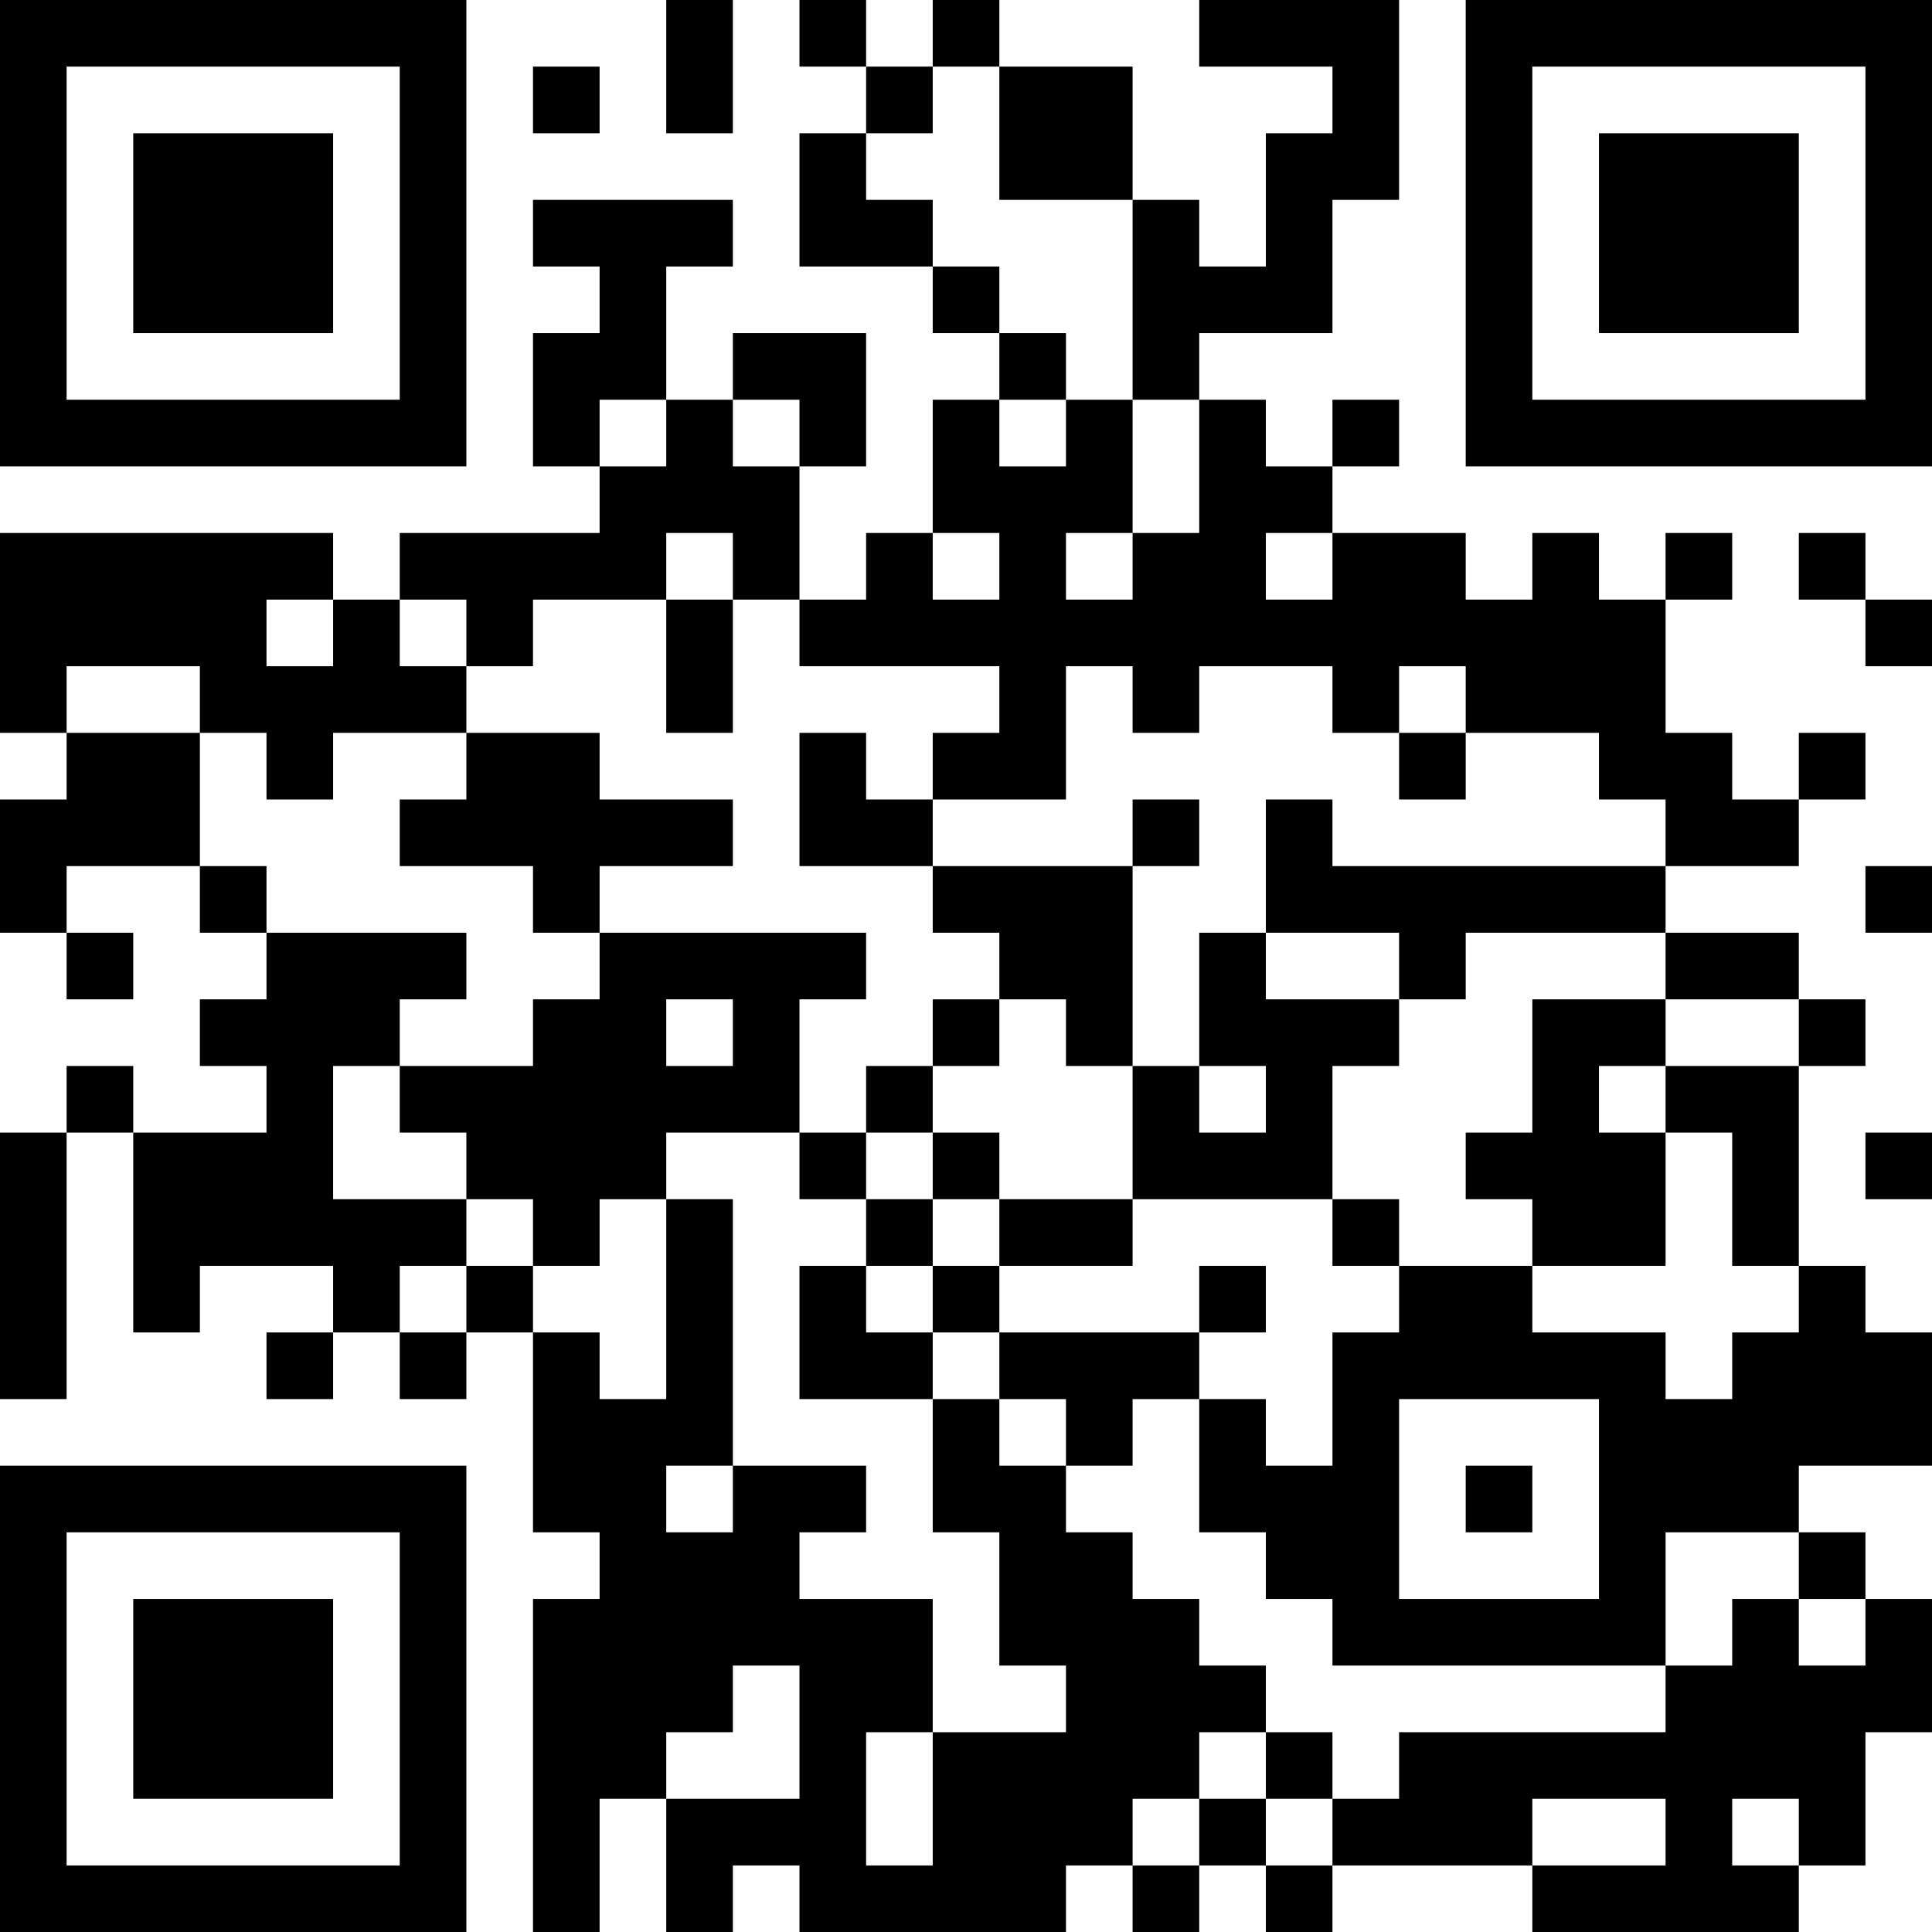 <?xml version="1.0" encoding="UTF-8"?>
<svg xmlns="http://www.w3.org/2000/svg" version="1.1" width="250" height="250" viewBox="0 0 250 250"><rect x="0" y="0" width="250" height="250" fill="#ffffff"/><g transform="scale(8.621)"><g transform="translate(0,0)"><path fill-rule="evenodd" d="M10 0L10 2L11 2L11 0ZM12 0L12 1L13 1L13 2L12 2L12 4L14 4L14 5L15 5L15 6L14 6L14 8L13 8L13 9L12 9L12 7L13 7L13 5L11 5L11 6L10 6L10 4L11 4L11 3L8 3L8 4L9 4L9 5L8 5L8 7L9 7L9 8L6 8L6 9L5 9L5 8L0 8L0 11L1 11L1 12L0 12L0 14L1 14L1 15L2 15L2 14L1 14L1 13L3 13L3 14L4 14L4 15L3 15L3 16L4 16L4 17L2 17L2 16L1 16L1 17L0 17L0 21L1 21L1 17L2 17L2 20L3 20L3 19L5 19L5 20L4 20L4 21L5 21L5 20L6 20L6 21L7 21L7 20L8 20L8 23L9 23L9 24L8 24L8 29L9 29L9 27L10 27L10 29L11 29L11 28L12 28L12 29L16 29L16 28L17 28L17 29L18 29L18 28L19 28L19 29L20 29L20 28L23 28L23 29L27 29L27 28L28 28L28 26L29 26L29 24L28 24L28 23L27 23L27 22L29 22L29 20L28 20L28 19L27 19L27 16L28 16L28 15L27 15L27 14L25 14L25 13L27 13L27 12L28 12L28 11L27 11L27 12L26 12L26 11L25 11L25 9L26 9L26 8L25 8L25 9L24 9L24 8L23 8L23 9L22 9L22 8L20 8L20 7L21 7L21 6L20 6L20 7L19 7L19 6L18 6L18 5L20 5L20 3L21 3L21 0L18 0L18 1L20 1L20 2L19 2L19 4L18 4L18 3L17 3L17 1L15 1L15 0L14 0L14 1L13 1L13 0ZM8 1L8 2L9 2L9 1ZM14 1L14 2L13 2L13 3L14 3L14 4L15 4L15 5L16 5L16 6L15 6L15 7L16 7L16 6L17 6L17 8L16 8L16 9L17 9L17 8L18 8L18 6L17 6L17 3L15 3L15 1ZM9 6L9 7L10 7L10 6ZM11 6L11 7L12 7L12 6ZM10 8L10 9L8 9L8 10L7 10L7 9L6 9L6 10L7 10L7 11L5 11L5 12L4 12L4 11L3 11L3 10L1 10L1 11L3 11L3 13L4 13L4 14L7 14L7 15L6 15L6 16L5 16L5 18L7 18L7 19L6 19L6 20L7 20L7 19L8 19L8 20L9 20L9 21L10 21L10 18L11 18L11 22L10 22L10 23L11 23L11 22L13 22L13 23L12 23L12 24L14 24L14 26L13 26L13 28L14 28L14 26L16 26L16 25L15 25L15 23L14 23L14 21L15 21L15 22L16 22L16 23L17 23L17 24L18 24L18 25L19 25L19 26L18 26L18 27L17 27L17 28L18 28L18 27L19 27L19 28L20 28L20 27L21 27L21 26L25 26L25 25L26 25L26 24L27 24L27 25L28 25L28 24L27 24L27 23L25 23L25 25L20 25L20 24L19 24L19 23L18 23L18 21L19 21L19 22L20 22L20 20L21 20L21 19L23 19L23 20L25 20L25 21L26 21L26 20L27 20L27 19L26 19L26 17L25 17L25 16L27 16L27 15L25 15L25 14L22 14L22 15L21 15L21 14L19 14L19 12L20 12L20 13L25 13L25 12L24 12L24 11L22 11L22 10L21 10L21 11L20 11L20 10L18 10L18 11L17 11L17 10L16 10L16 12L14 12L14 11L15 11L15 10L12 10L12 9L11 9L11 8ZM14 8L14 9L15 9L15 8ZM19 8L19 9L20 9L20 8ZM27 8L27 9L28 9L28 10L29 10L29 9L28 9L28 8ZM4 9L4 10L5 10L5 9ZM10 9L10 11L11 11L11 9ZM7 11L7 12L6 12L6 13L8 13L8 14L9 14L9 15L8 15L8 16L6 16L6 17L7 17L7 18L8 18L8 19L9 19L9 18L10 18L10 17L12 17L12 18L13 18L13 19L12 19L12 21L14 21L14 20L15 20L15 21L16 21L16 22L17 22L17 21L18 21L18 20L19 20L19 19L18 19L18 20L15 20L15 19L17 19L17 18L20 18L20 19L21 19L21 18L20 18L20 16L21 16L21 15L19 15L19 14L18 14L18 16L17 16L17 13L18 13L18 12L17 12L17 13L14 13L14 12L13 12L13 11L12 11L12 13L14 13L14 14L15 14L15 15L14 15L14 16L13 16L13 17L12 17L12 15L13 15L13 14L9 14L9 13L11 13L11 12L9 12L9 11ZM21 11L21 12L22 12L22 11ZM28 13L28 14L29 14L29 13ZM10 15L10 16L11 16L11 15ZM15 15L15 16L14 16L14 17L13 17L13 18L14 18L14 19L13 19L13 20L14 20L14 19L15 19L15 18L17 18L17 16L16 16L16 15ZM23 15L23 17L22 17L22 18L23 18L23 19L25 19L25 17L24 17L24 16L25 16L25 15ZM18 16L18 17L19 17L19 16ZM14 17L14 18L15 18L15 17ZM28 17L28 18L29 18L29 17ZM21 21L21 24L24 24L24 21ZM22 22L22 23L23 23L23 22ZM11 25L11 26L10 26L10 27L12 27L12 25ZM19 26L19 27L20 27L20 26ZM23 27L23 28L25 28L25 27ZM26 27L26 28L27 28L27 27ZM0 0L0 7L7 7L7 0ZM1 1L1 6L6 6L6 1ZM2 2L2 5L5 5L5 2ZM22 0L22 7L29 7L29 0ZM23 1L23 6L28 6L28 1ZM24 2L24 5L27 5L27 2ZM0 22L0 29L7 29L7 22ZM1 23L1 28L6 28L6 23ZM2 24L2 27L5 27L5 24Z" fill="#000000"/></g></g></svg>
